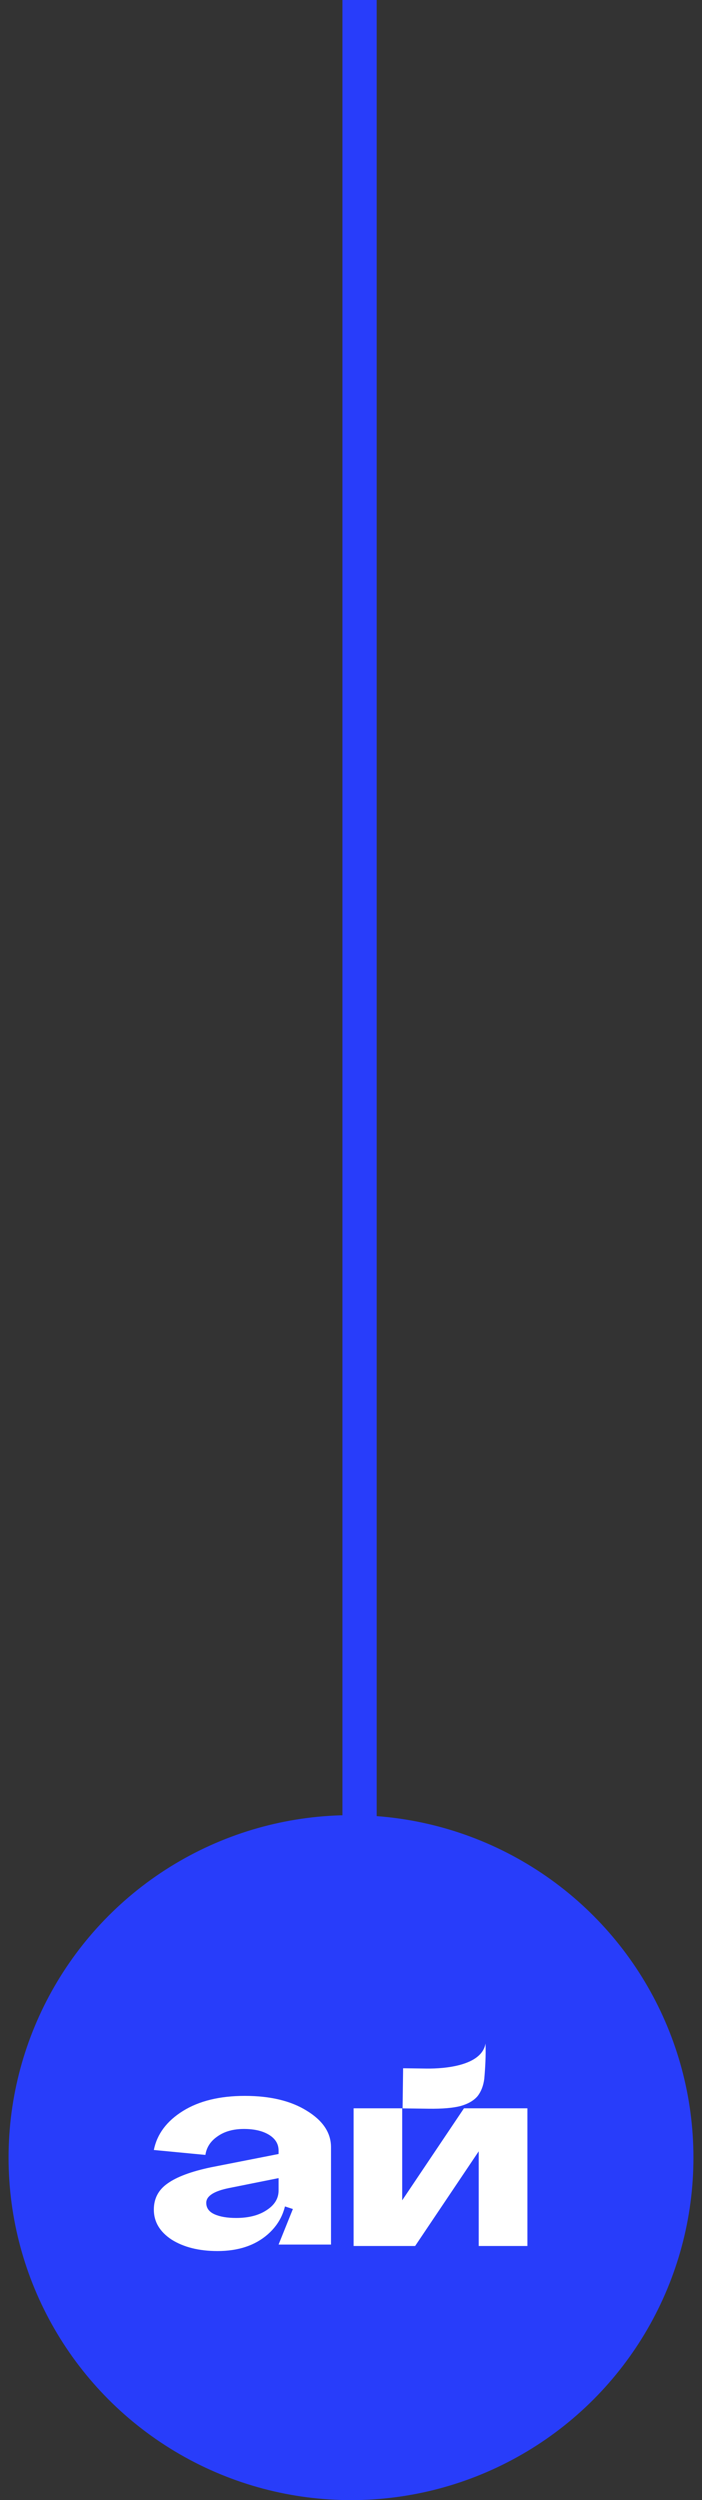 <svg width="41" height="146" viewBox="0 0 41 146" fill="none" xmlns="http://www.w3.org/2000/svg">
<rect x="0" y="0" width="41" height="146" fill="#333333" stroke="none"/>
<circle cx="20.5" cy="126" r="20" fill="#283DFA"/>
<path d="M12.046 128.639C12.046 128.94 12.207 129.162 12.527 129.307C12.847 129.451 13.269 129.523 13.792 129.523C14.517 129.523 15.107 129.373 15.563 129.072C16.035 128.771 16.271 128.386 16.271 127.917H16.752C16.752 128.976 16.381 129.83 15.639 130.48C14.896 131.13 13.918 131.455 12.704 131.455C11.625 131.455 10.731 131.232 10.023 130.787C9.331 130.33 8.985 129.746 8.985 129.036C8.985 128.386 9.255 127.875 9.795 127.502C10.335 127.117 11.178 126.804 12.325 126.563L16.271 125.787V127.195L13.387 127.773C12.493 127.953 12.046 128.242 12.046 128.639ZM19.332 131.076H16.271L17.106 129L16.271 128.729V125.589C16.271 125.204 16.085 124.897 15.714 124.668C15.343 124.44 14.854 124.325 14.247 124.325C13.623 124.325 13.109 124.47 12.704 124.758C12.299 125.035 12.063 125.396 11.996 125.841L8.985 125.553C9.171 124.626 9.736 123.868 10.68 123.278C11.625 122.689 12.831 122.394 14.298 122.394C15.782 122.394 16.988 122.683 17.915 123.26C18.86 123.838 19.332 124.548 19.332 125.39V131.076Z" fill="white"/>
<path d="M24.899 120.798C26 120.813 28.137 120.63 28.357 119.333C28.381 120.013 28.344 120.723 28.284 121.398C28.232 121.798 28.105 122.131 27.903 122.395C27.686 122.659 27.354 122.855 26.909 122.983C26.464 123.1 25.836 123.154 25.026 123.143L23.513 123.123L23.544 120.78L24.899 120.798Z" fill="white"/>
<path d="M23.49 128.493L27.098 123.119H30.803V131.159H27.959V125.63L24.246 131.159H20.652V123.119H23.49V128.493Z" fill="white"/>
<line x1="21" y1="4.37114e-08" x2="21" y2="121" stroke="#283DFA" stroke-width="2"/>
</svg>
